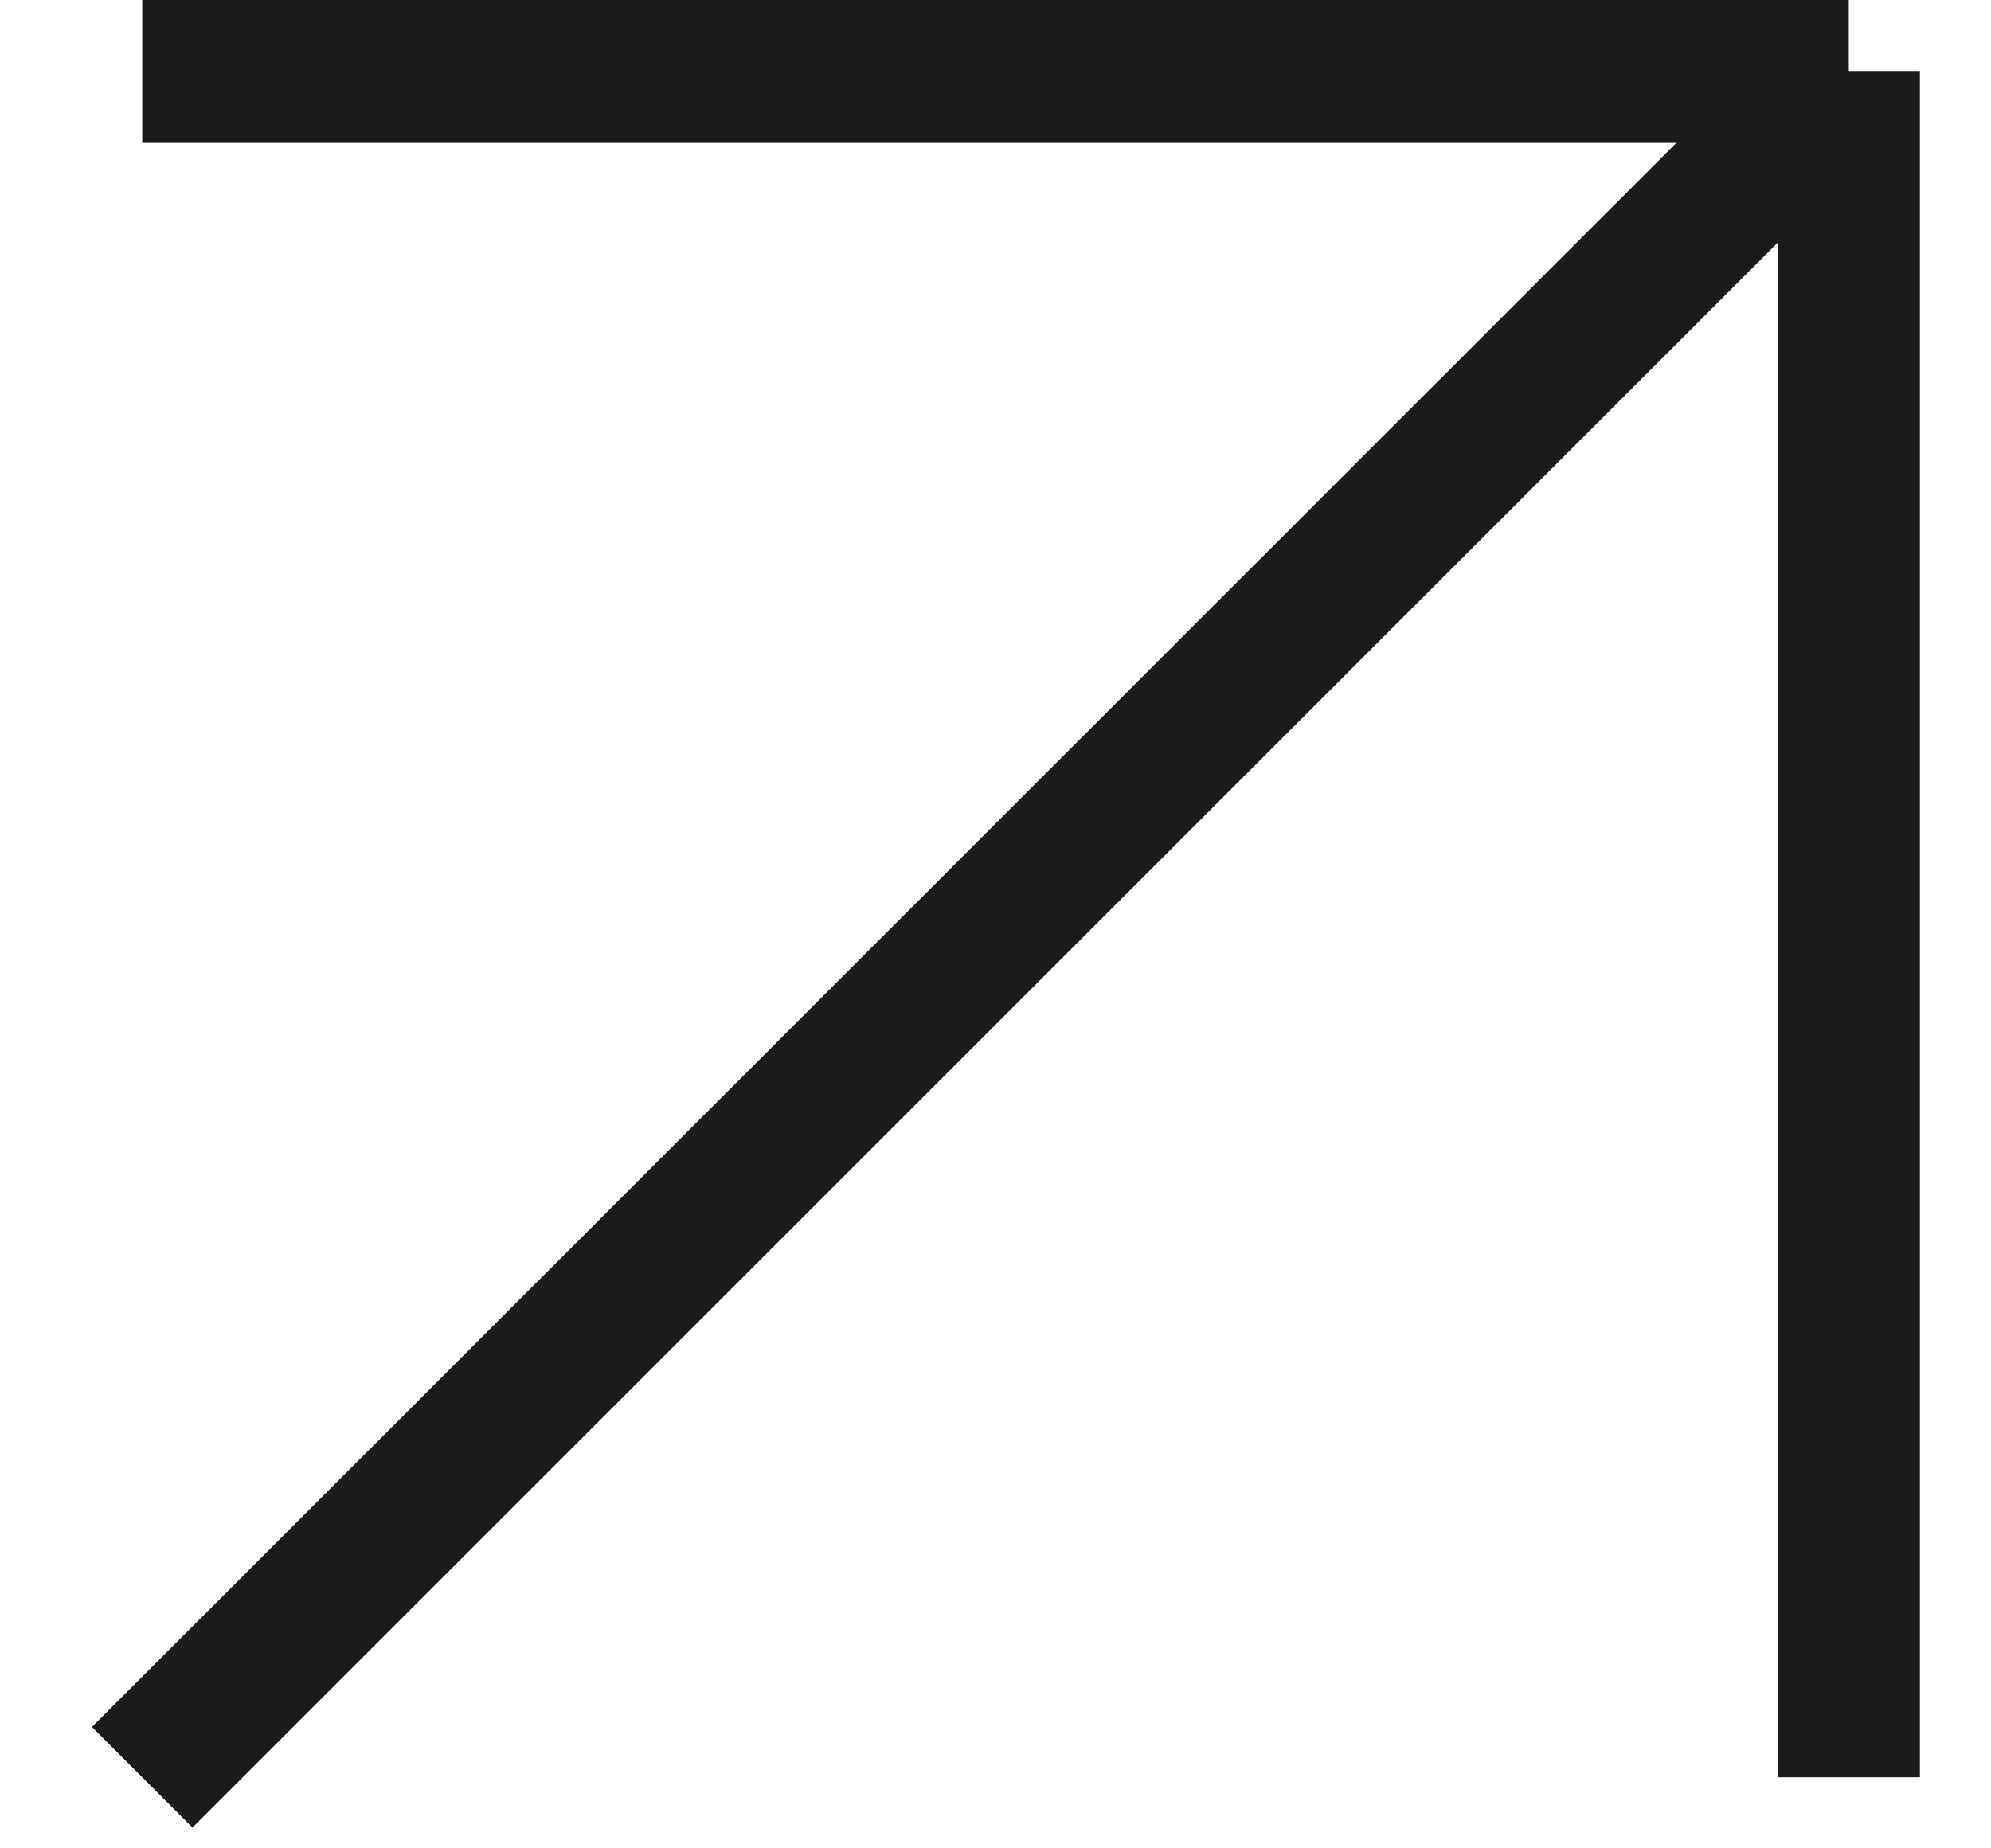 <?xml version="1.0" encoding="UTF-8"?> <svg xmlns="http://www.w3.org/2000/svg" width="14" height="13" viewBox="0 0 14 13" fill="none"> <path d="M1 12.5L13 0.5M13 0.5H1M13 0.5V12.5" stroke="#191B1D"></path> </svg> 